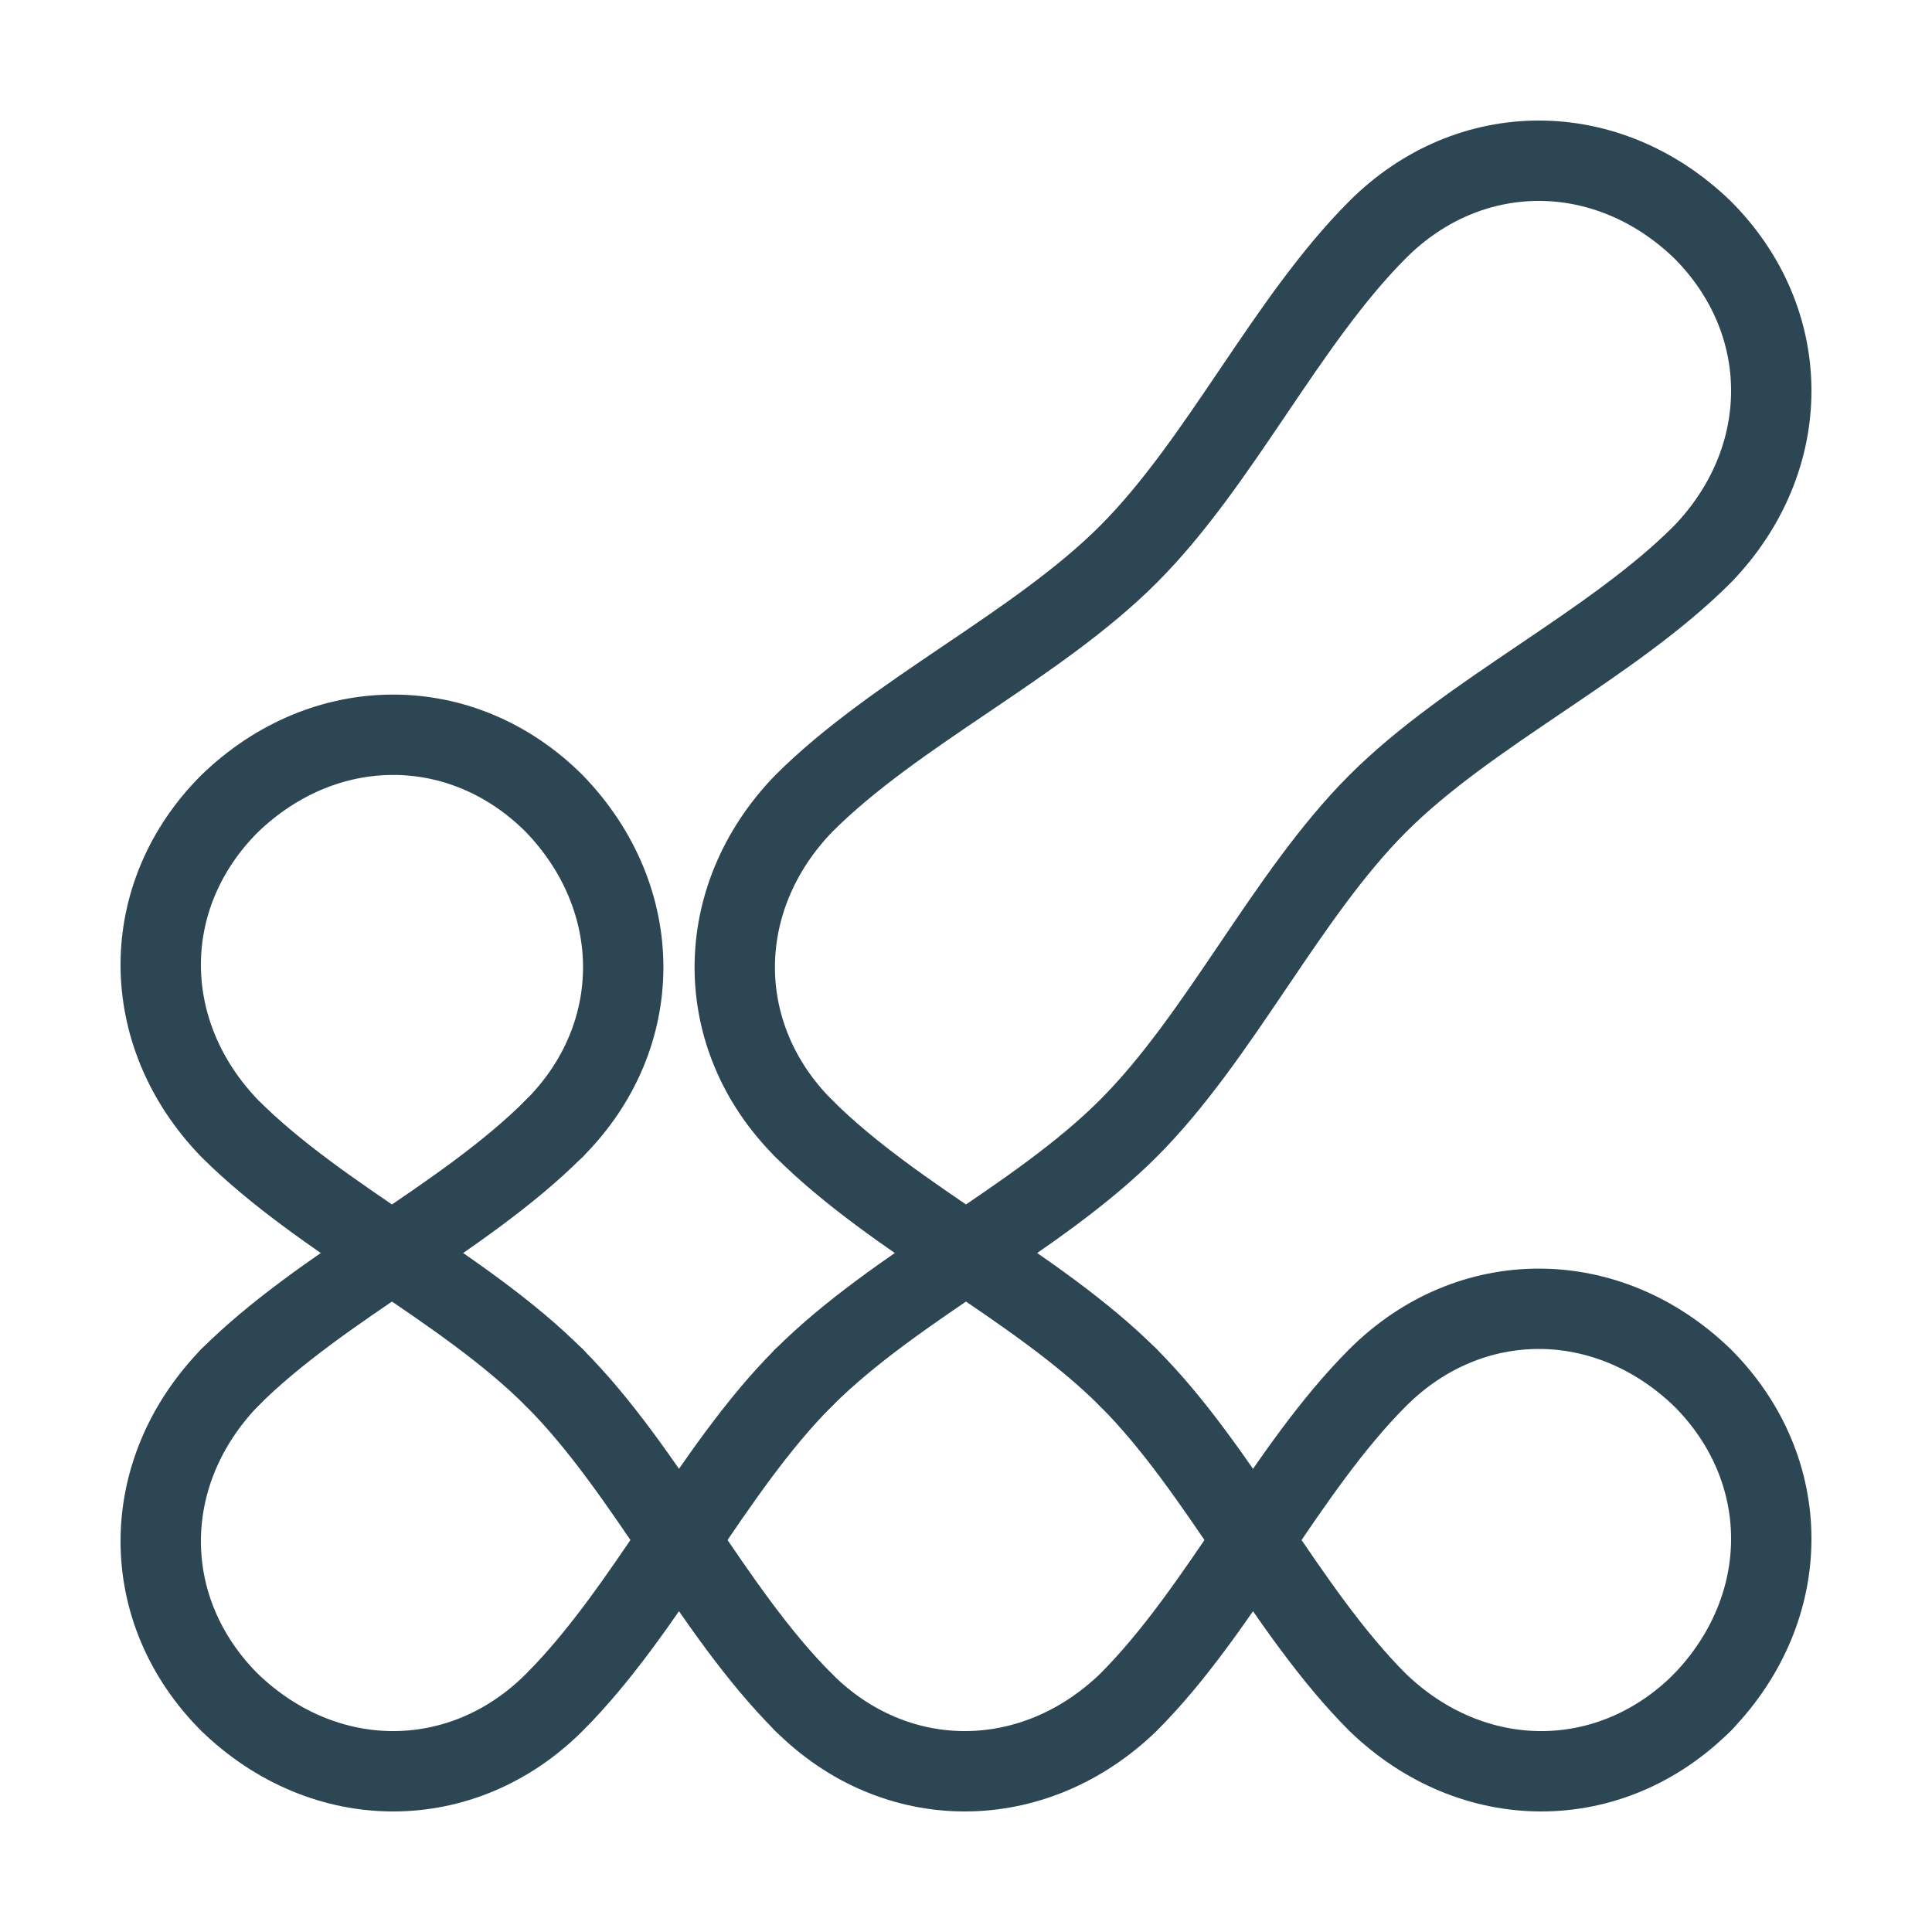 <svg xmlns="http://www.w3.org/2000/svg" viewBox="0 0 210.355 210.355"><g fill="none" stroke="#2d4654" stroke-linecap="round" stroke-width="8.75"><path d="M150 25c10-10 25-10 35.355 0M185.355 25c10 10 10 25 0 35.355M150 25c-10 10-17.145 25.355-27.145 35.355M185.355 60.355C175.355 70.355 160 77.5 150 87.5M25 87.5c-10 10-10 25 0 35.355M60.355 87.5c-10-10-25-10-35.355 0M87.5 87.5c10-10 25.355-17.145 35.355-27.145M122.855 122.855c10-10 17.145-25.355 27.145-35.355M25 122.855C35 132.855 50.355 140 60.355 150M60.355 122.855c10-10 10-25 0-35.355M87.5 122.855c-10-10-10-25 0-35.355M122.855 122.855C112.855 132.855 97.5 140 87.5 150"/><path d="M25 150c10-10 25.355-17.145 35.355-27.145M87.5 185.355c-10-10-17.145-25.355-27.145-35.355"/><path d="M60.355 185.355C70.355 175.355 77.5 160 87.5 150M122.855 150c-10-10-25.355-17.145-35.355-27.145M150 150c10-10 25-10 35.355 0M185.355 150c10 10 10 25 0 35.355M25 185.355c-10-10-10-25 0-35.355M60.355 185.355c-10 10-25 10-35.355 0M87.5 185.355c10 10 25 10 35.355 0M150 150c-10 10-17.145 25.355-27.145 35.355"/><path d="M122.855 150c10 10 17.145 25.355 27.145 35.355M185.355 185.355c-10 10-25 10-35.355 0"/></g></svg>